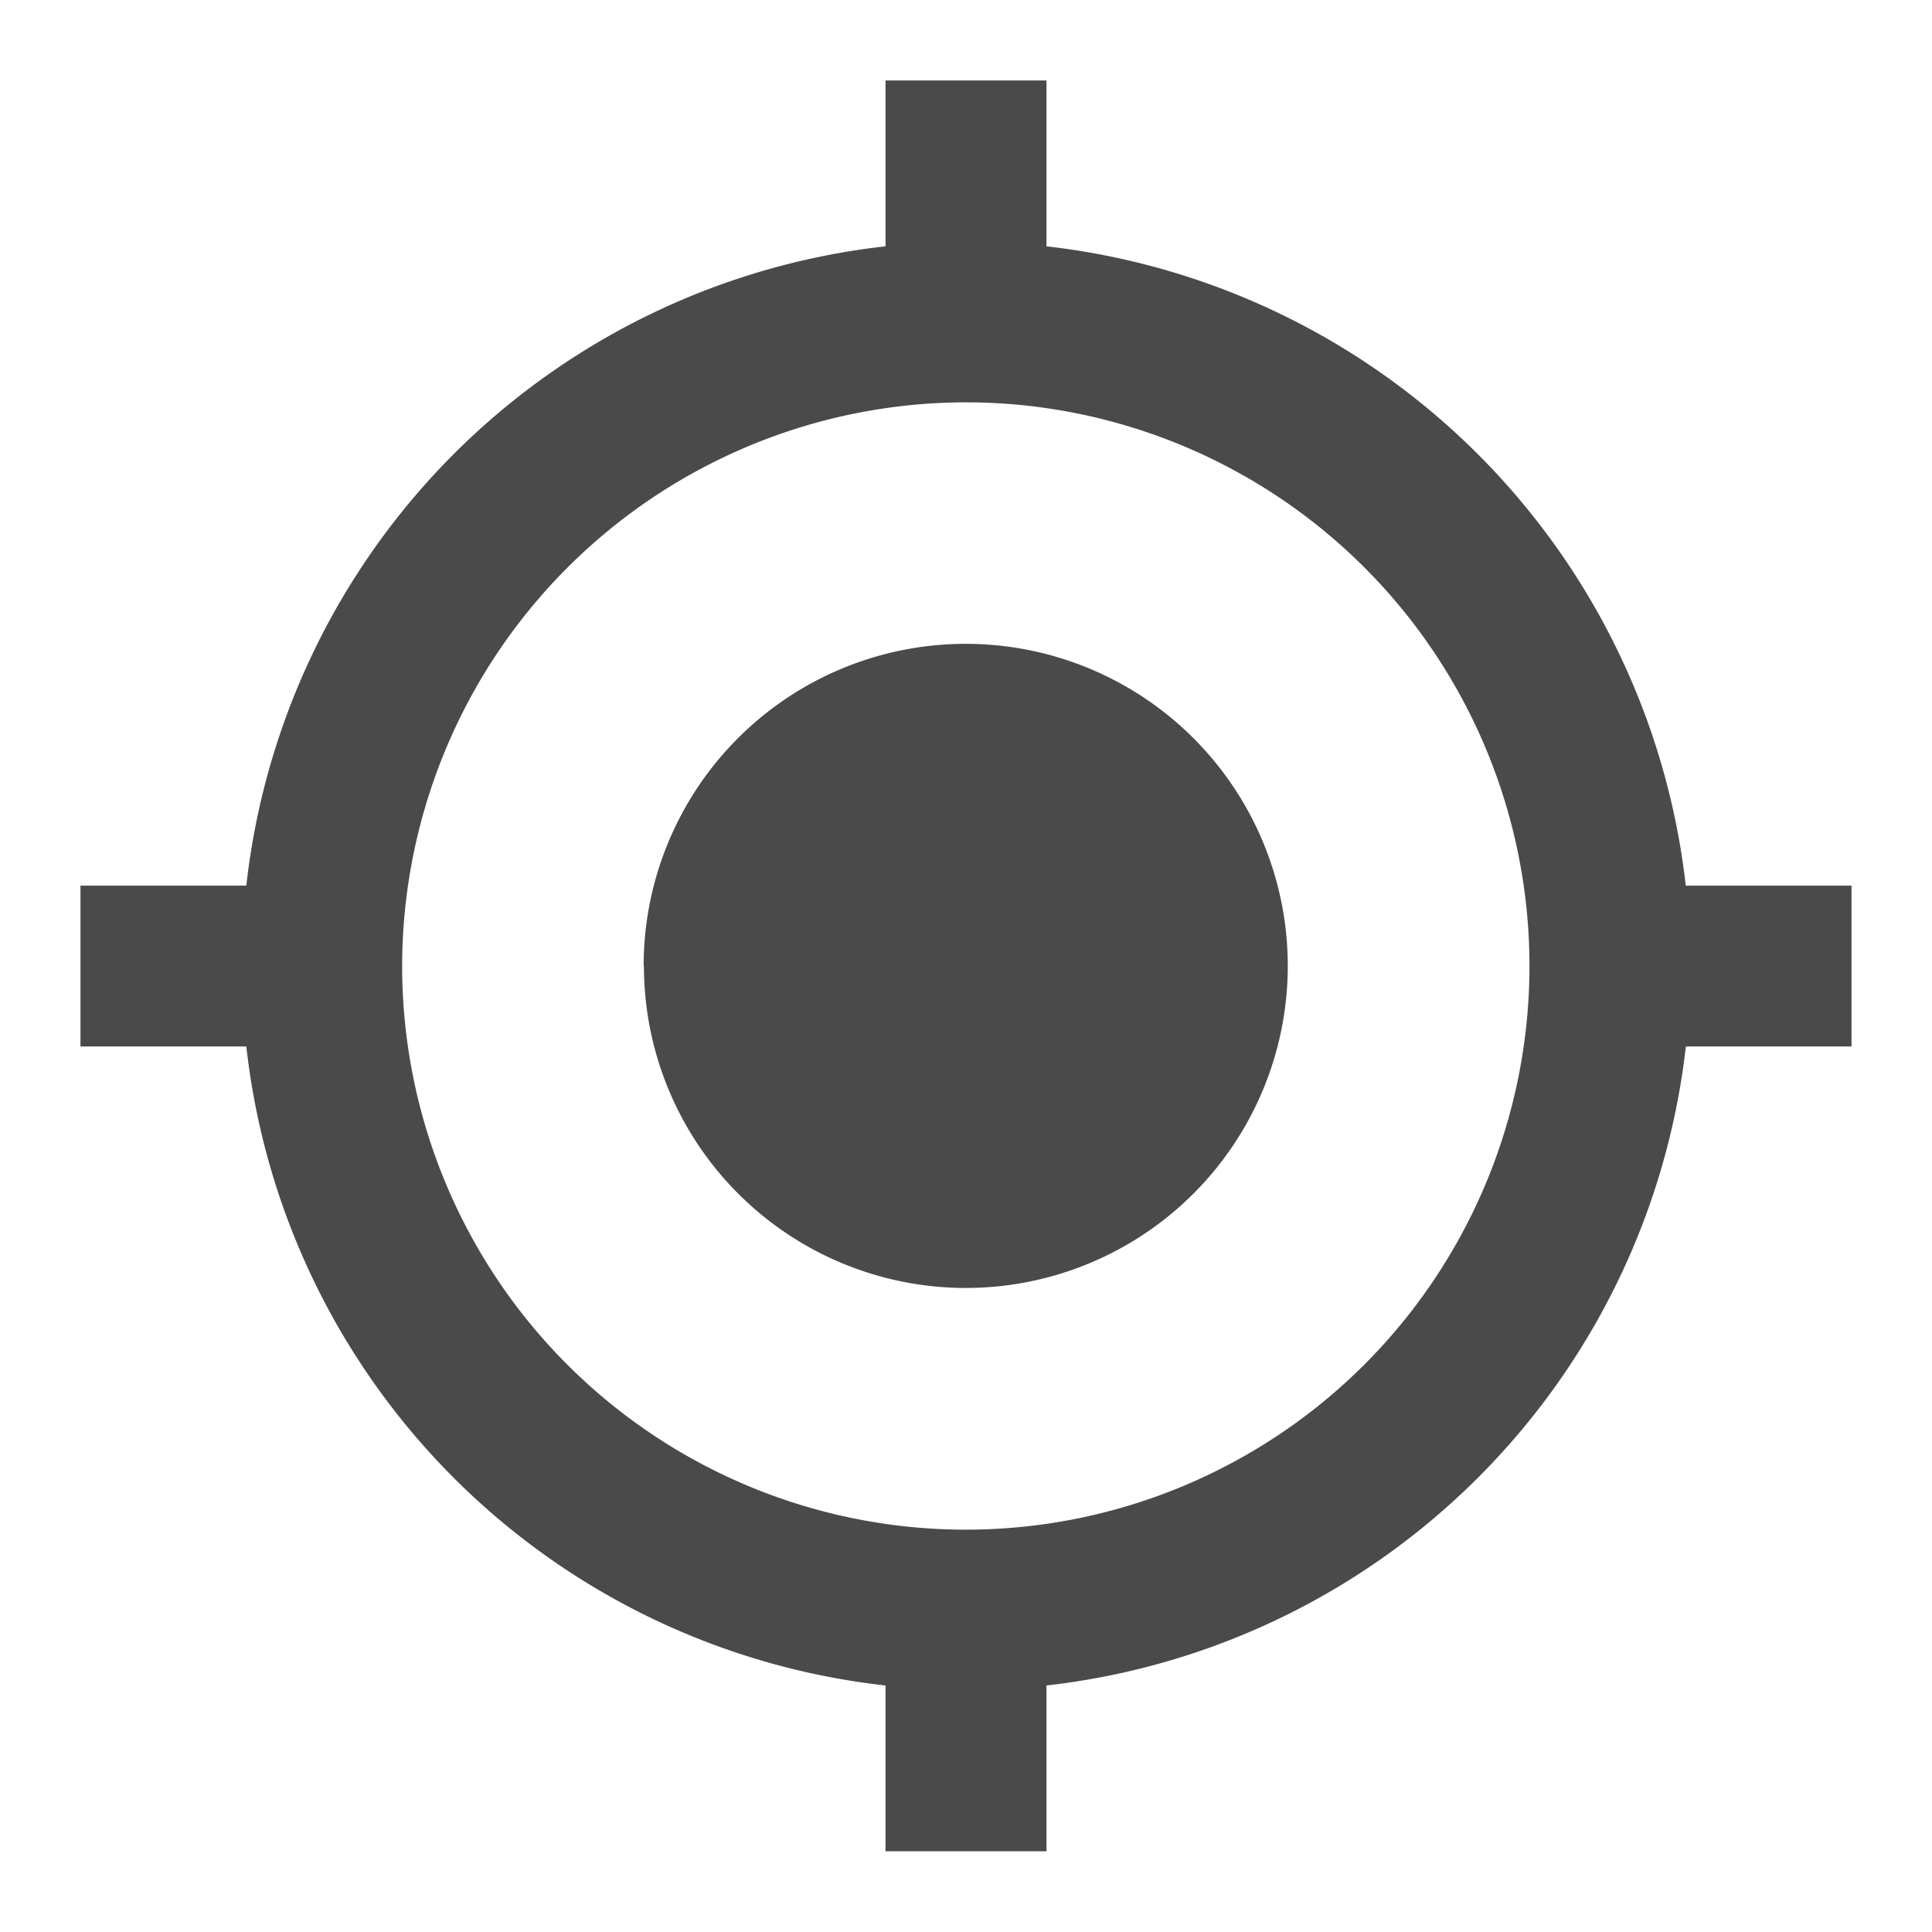 <svg id="icon_myLocation" xmlns="http://www.w3.org/2000/svg" width="20" height="20" viewBox="0 0 20 20">
  <path id="Path" d="M0,0H20V20H0Z" fill="none"/>
  <path id="Shape" d="M10,18.331H8.334V16.615A7.492,7.492,0,0,1,1.717,10H0V8.335H1.717A7.494,7.494,0,0,1,8.334,1.717V0H10V1.717a7.51,7.51,0,0,1,6.618,6.618h1.716V10H16.619A7.508,7.508,0,0,1,10,16.615V18.33h0ZM3.33,9.169A5.835,5.835,0,1,0,9.168,3.332,5.842,5.842,0,0,0,3.33,9.169Zm2.5,0A3.334,3.334,0,1,1,9.167,12.5,3.333,3.333,0,0,1,5.833,9.167Z" transform="translate(0.833 0.833)" fill="#4a4a4a"/>
</svg>
